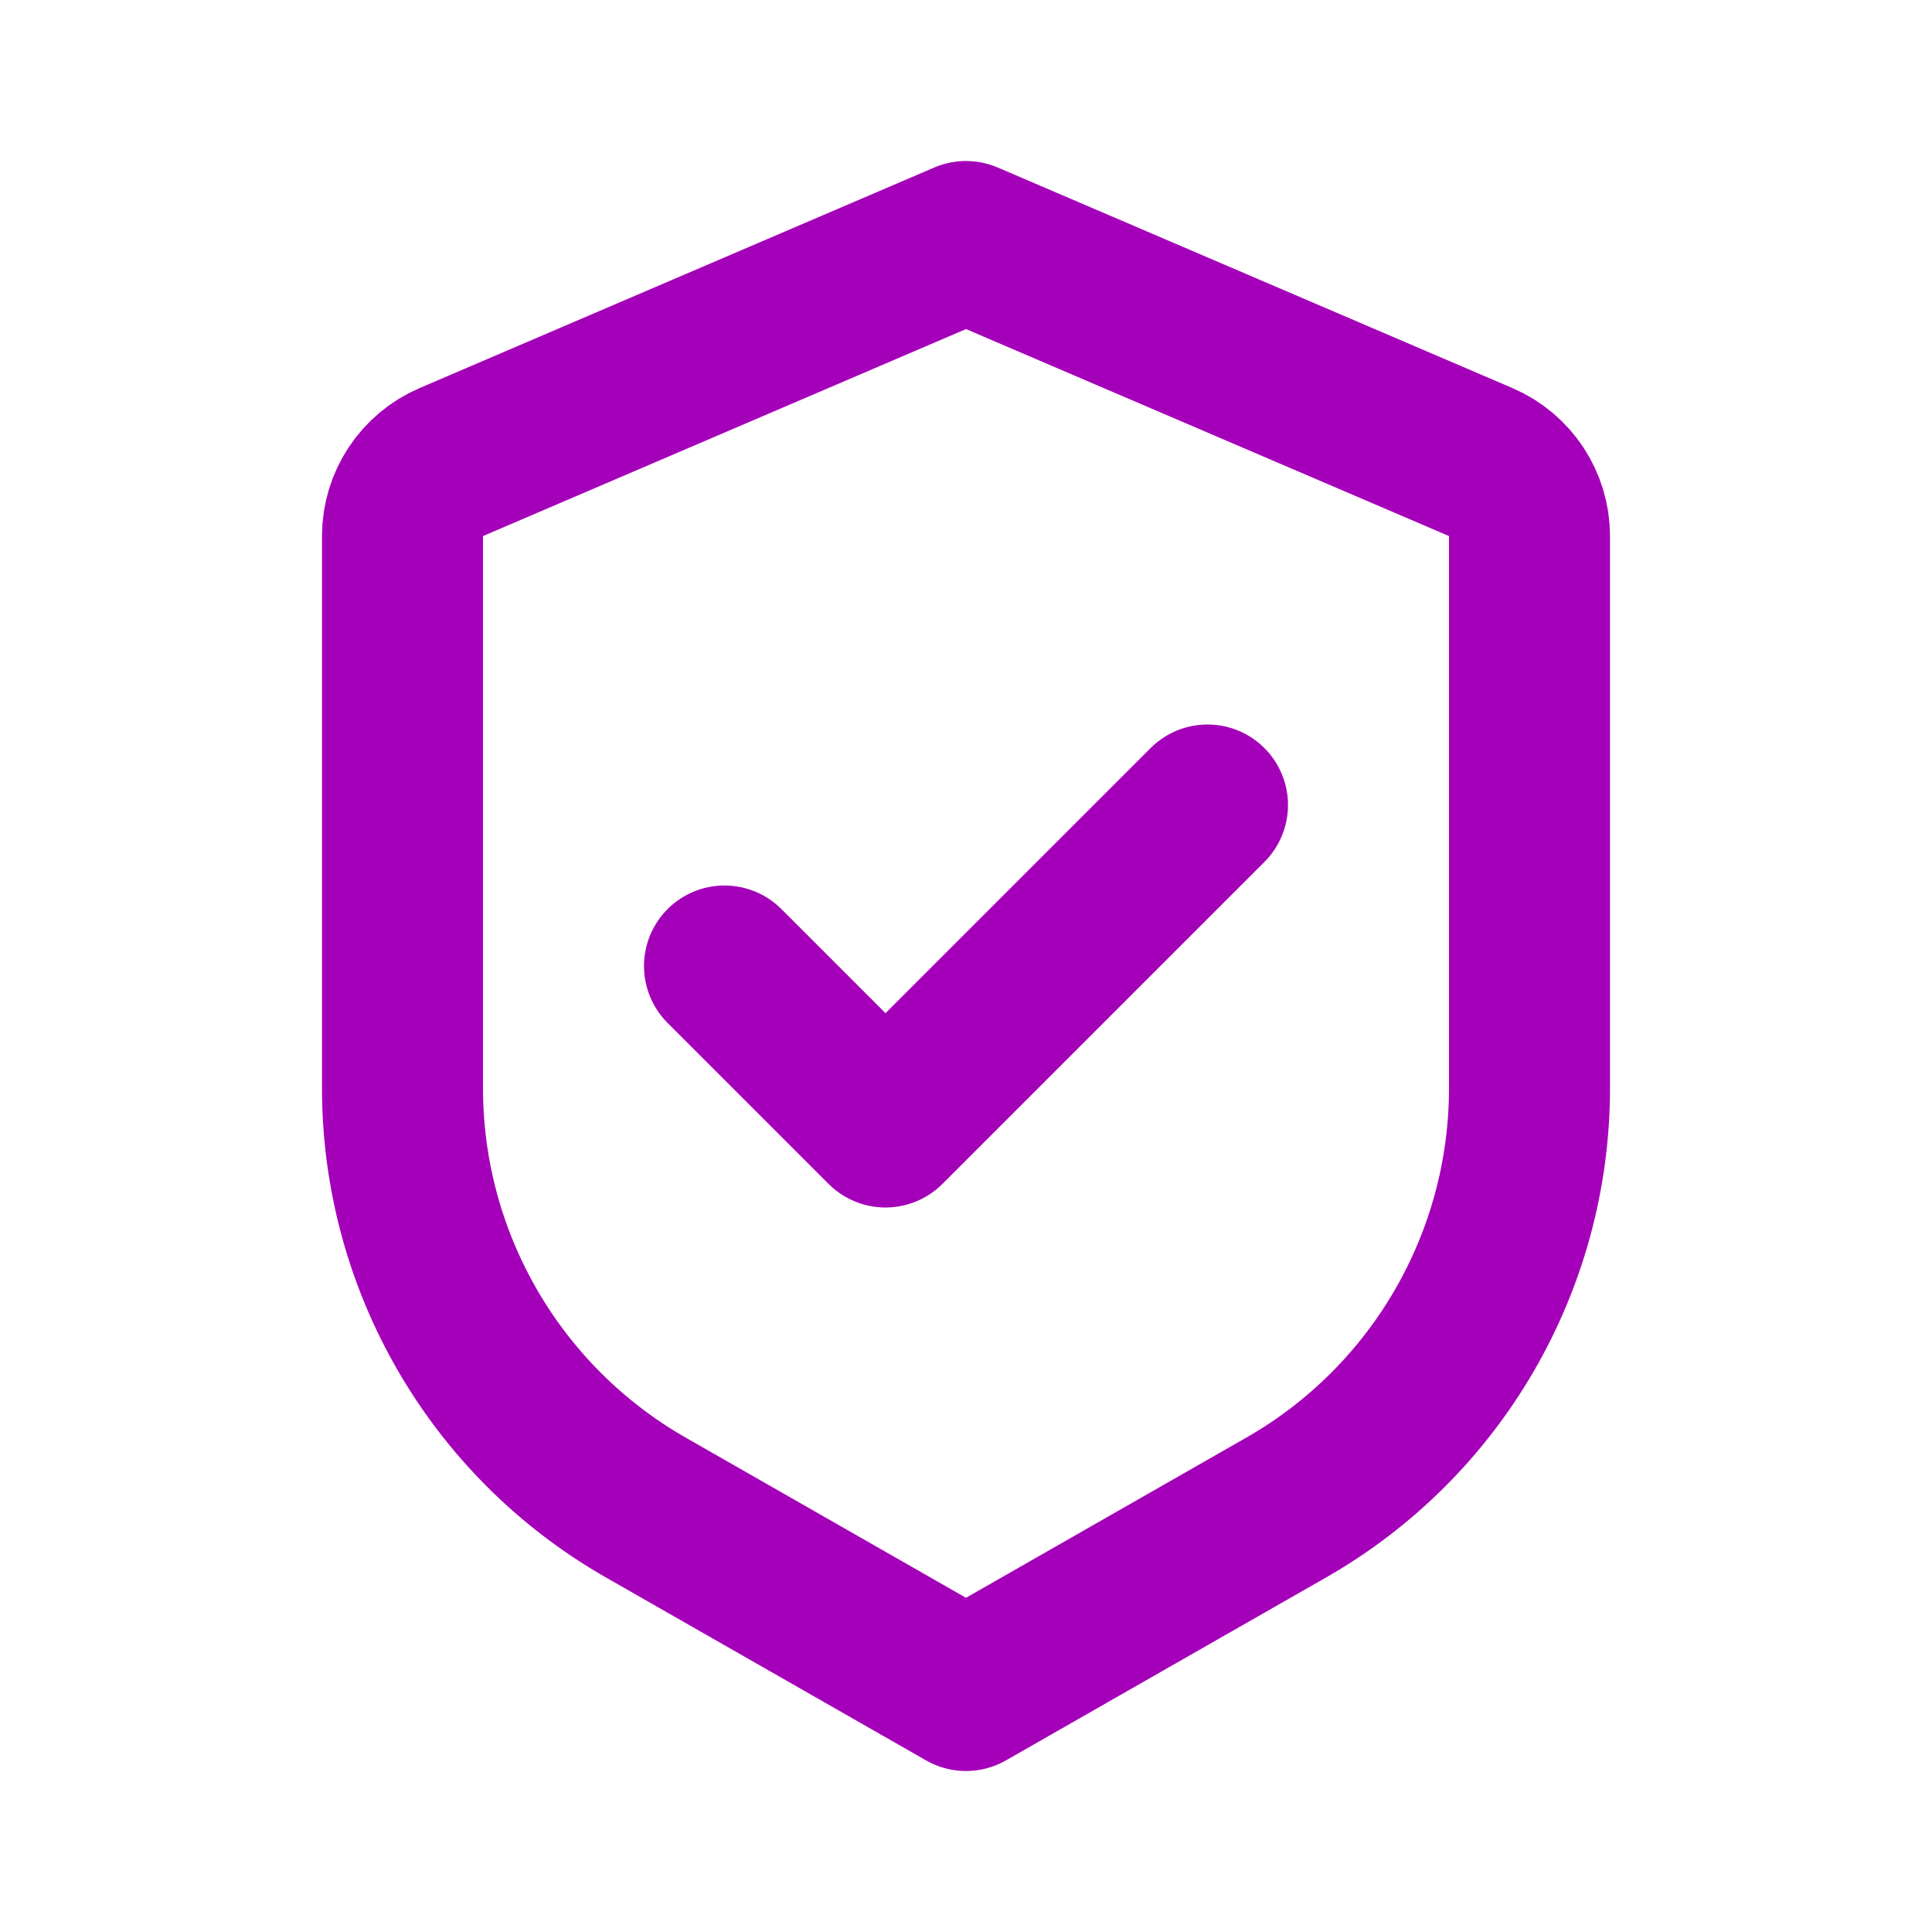<svg width="48" height="48" viewBox="0 0 48 48" fill="none" xmlns="http://www.w3.org/2000/svg">
<path d="M11.212 11.48L24 6L36.788 11.48C37.523 11.796 38 12.519 38 13.319V27.036C38 31.342 35.693 35.319 31.954 37.455L24 42L16.046 37.455C12.307 35.319 10 31.342 10 27.036V13.319C10 12.519 10.477 11.796 11.212 11.48Z" stroke="#A500B9" stroke-width="4" stroke-linejoin="round"/>
<path d="M30 20L22 28L18 24" stroke="#A500B9" stroke-width="4" stroke-linecap="round" stroke-linejoin="round"/>
</svg>
